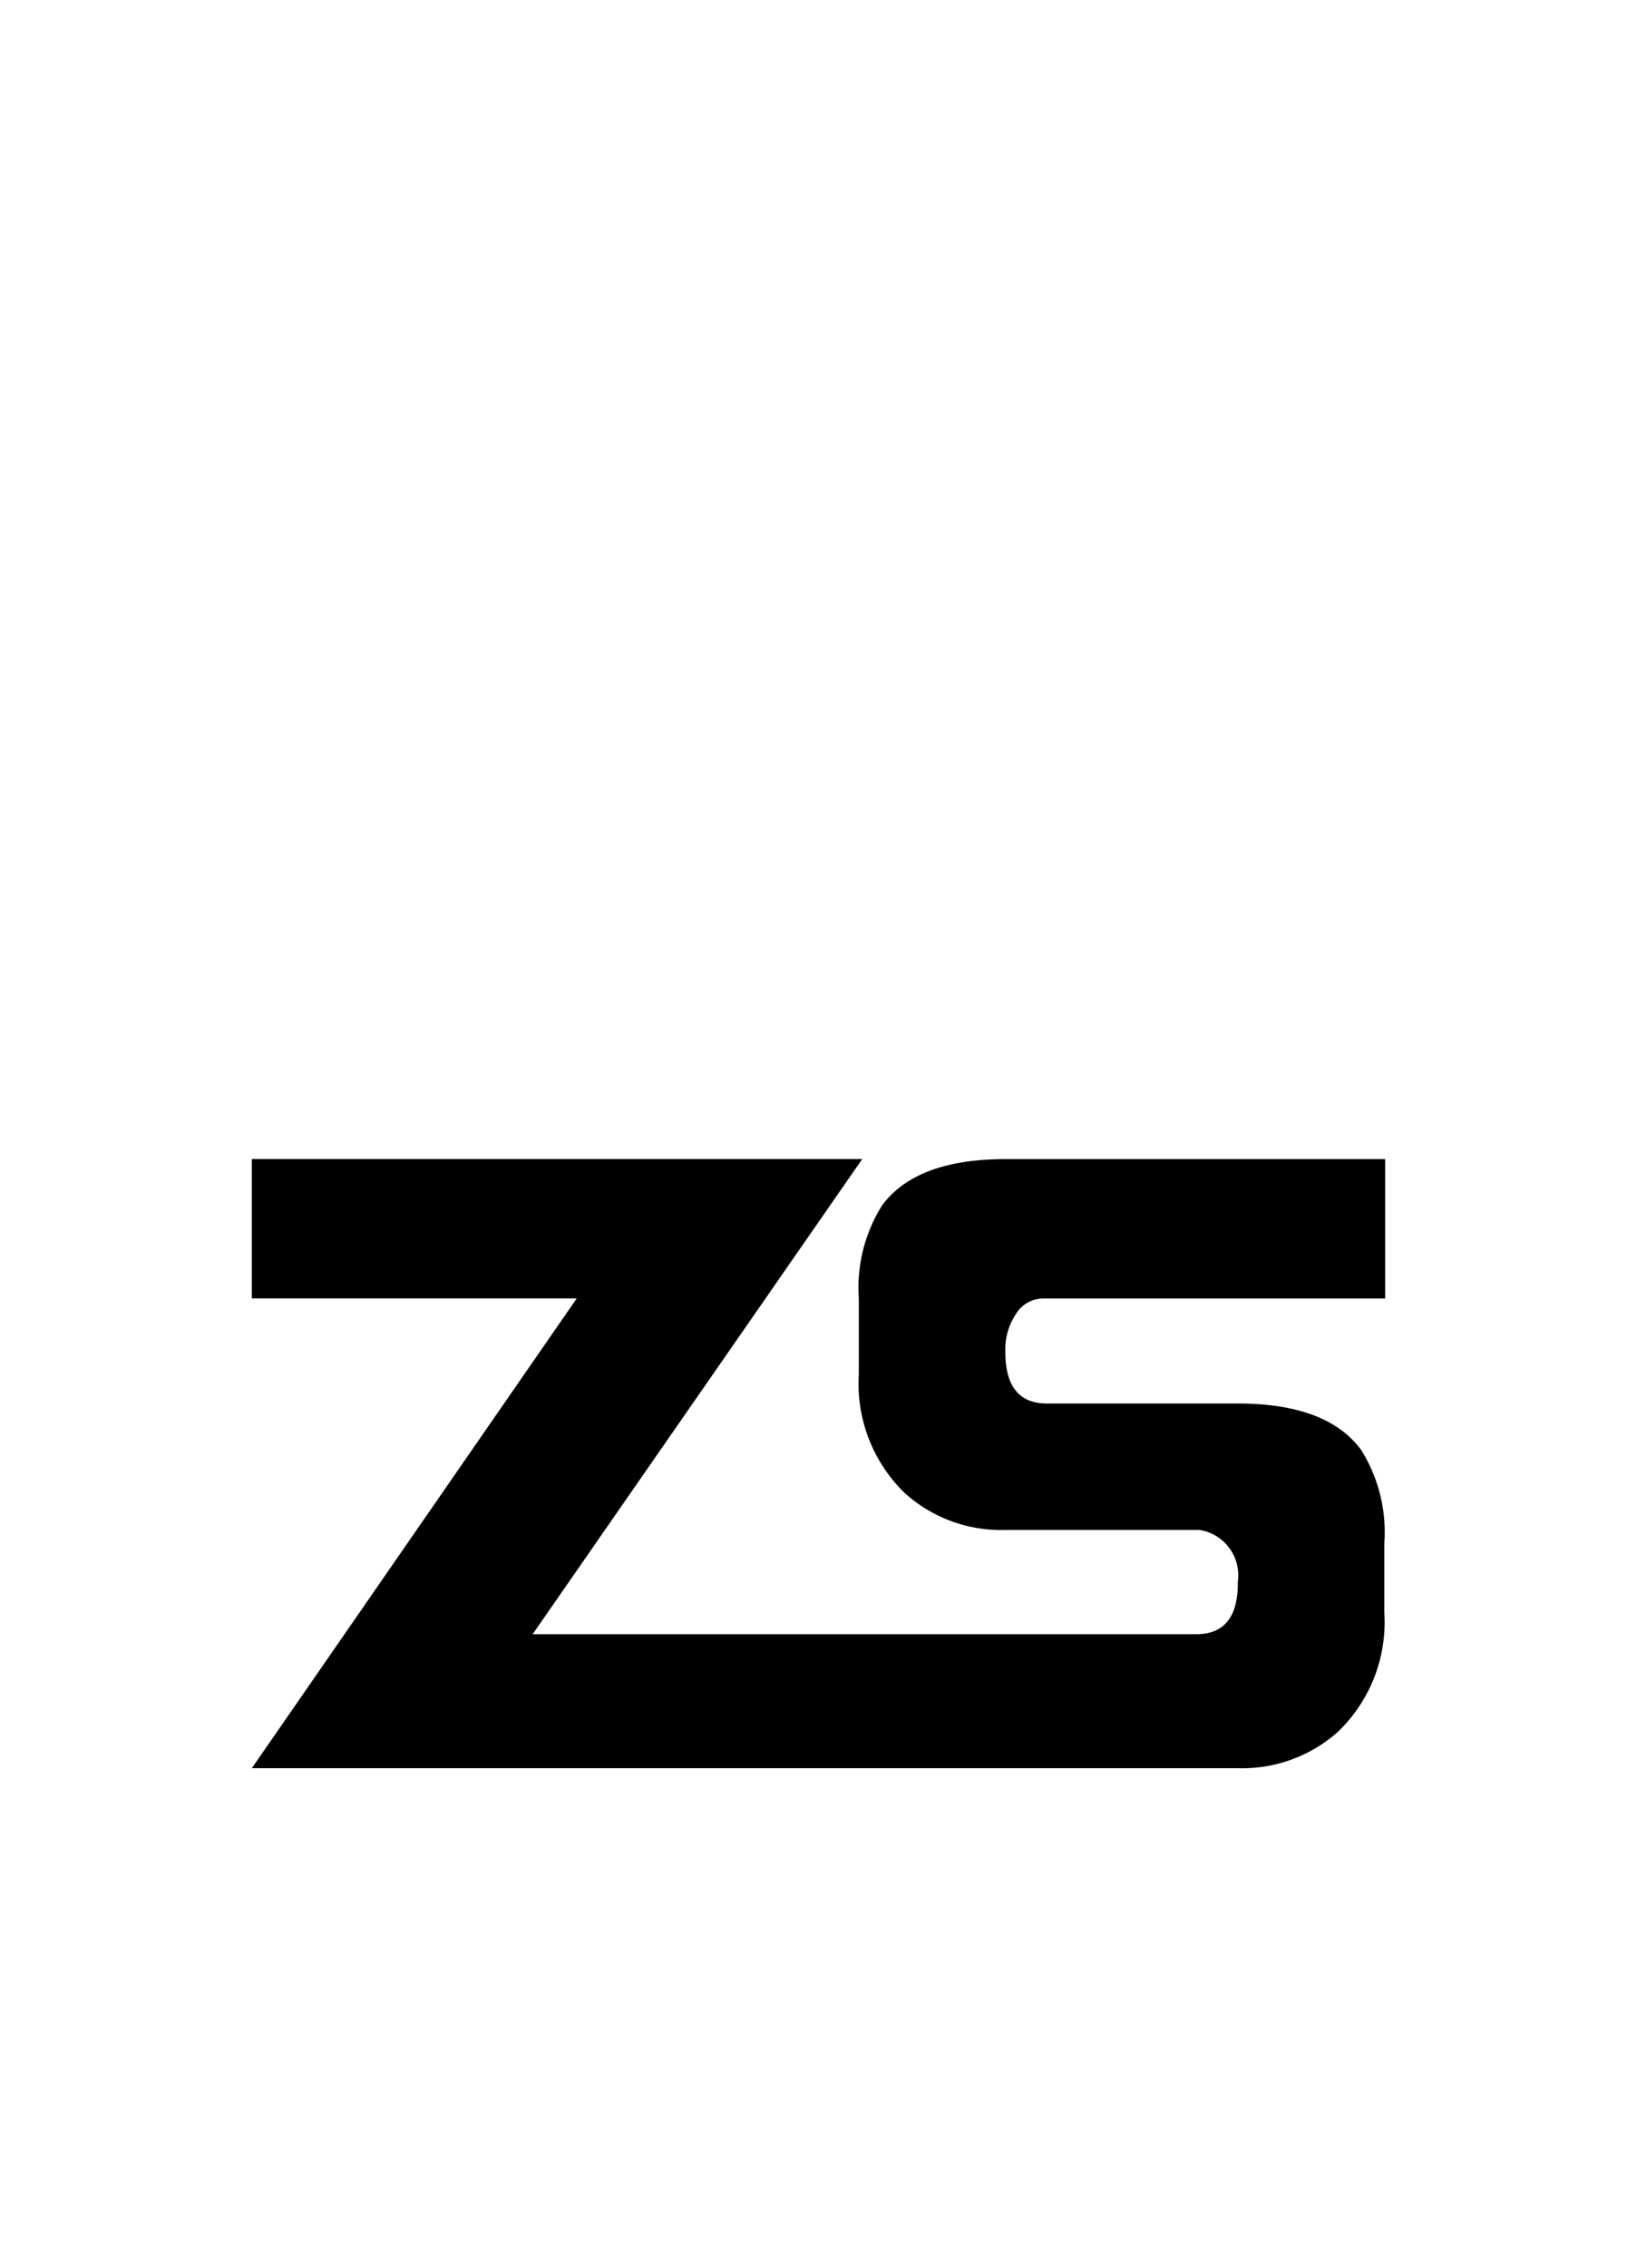<svg xmlns="http://www.w3.org/2000/svg" width="65" height="90" viewBox="0 0 65 90">
  <g id="Grupo_834" data-name="Grupo 834" transform="translate(-165 0)">
    <rect id="Retângulo_4" data-name="Retângulo 4" width="65" height="90" transform="translate(165 0)" fill="#fff"/>
    <path id="Caminho_5" data-name="Caminho 5" d="M199.236,70H175l12.9-18.643H175V45.826h24.236L186.149,64.683H212.5q1.651,0,1.65-2.025V62.6a1.824,1.824,0,0,0-1.516-2.055h-7.713a5.7,5.7,0,0,1-3.979-1.448,6.031,6.031,0,0,1-1.841-4.717v-3.02a6.16,6.16,0,0,1,.919-3.689q1.356-1.842,4.9-1.843H220v5.532H206.438a1.27,1.27,0,0,0-1.1.619,2.493,2.493,0,0,0-.42,1.435v.061q0,2.052,1.651,2.052h7.578q3.545,0,4.9,1.844a6.147,6.147,0,0,1,.921,3.689v2.781a6.027,6.027,0,0,1-1.84,4.713A5.7,5.7,0,0,1,214.152,70Z" transform="translate(0 0.175)" fill-rule="evenodd"/>
  </g>
</svg>
